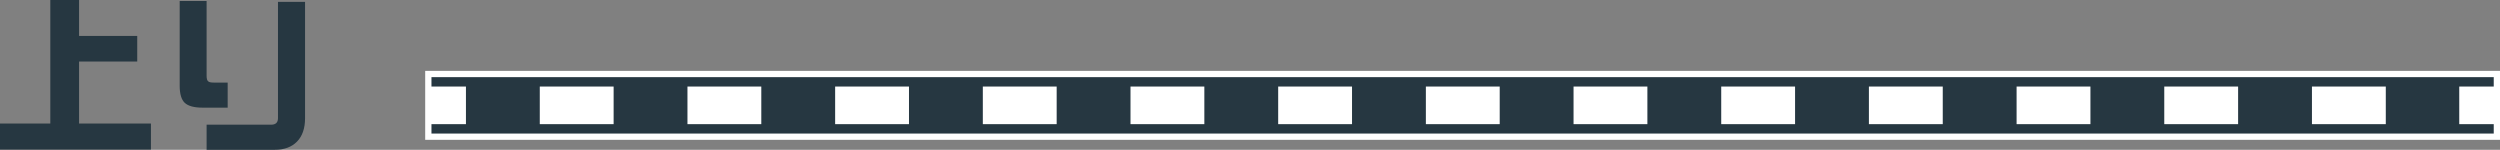 <svg xmlns="http://www.w3.org/2000/svg" width="598.25" height="35.84" viewBox="0 0 598.25 35.84"><rect x="0" y="0" width="598.25" height="35.84" fill="#808080" stroke="none"/><defs><style>.cls-4{stroke:#fff;stroke-miterlimit:10;fill:none;stroke-width:9px}</style></defs><g id="design"><path d="M12.04 0h6.88v8.6h13.92v6.12H18.92v14.84h17.2v6.24H0v-6.24h12.04V0Zm42.44 25.76h-6.04c-2 0-3.41-.39-4.24-1.16-.8-.77-1.2-2.13-1.2-4.08V.24h6.44v17.88c0 .72.13 1.17.4 1.36.21.19.65.28 1.32.28h3.32v6ZM73 28.28c0 2.43-.64 4.29-1.92 5.6-1.28 1.31-3.05 1.96-5.32 1.96H49.44v-6h15.44c1.09 0 1.64-.52 1.64-1.56V.44H73v27.84Z" style="fill:#263741"/><path d="M102.5 17.71h495v15h-495z" style="stroke-width:1.5px;stroke:#fff;stroke-miterlimit:10;fill:#263741"/><path d="M102.5 25.21h9" class="cls-4"/><path d="M129.17 25.21h450.5" style="fill:none;stroke-width:9px;stroke:#fff;stroke-miterlimit:10;stroke-dasharray:0 0 17.67 17.67"/><path d="M588.5 25.21h9" class="cls-4"/></g></svg>